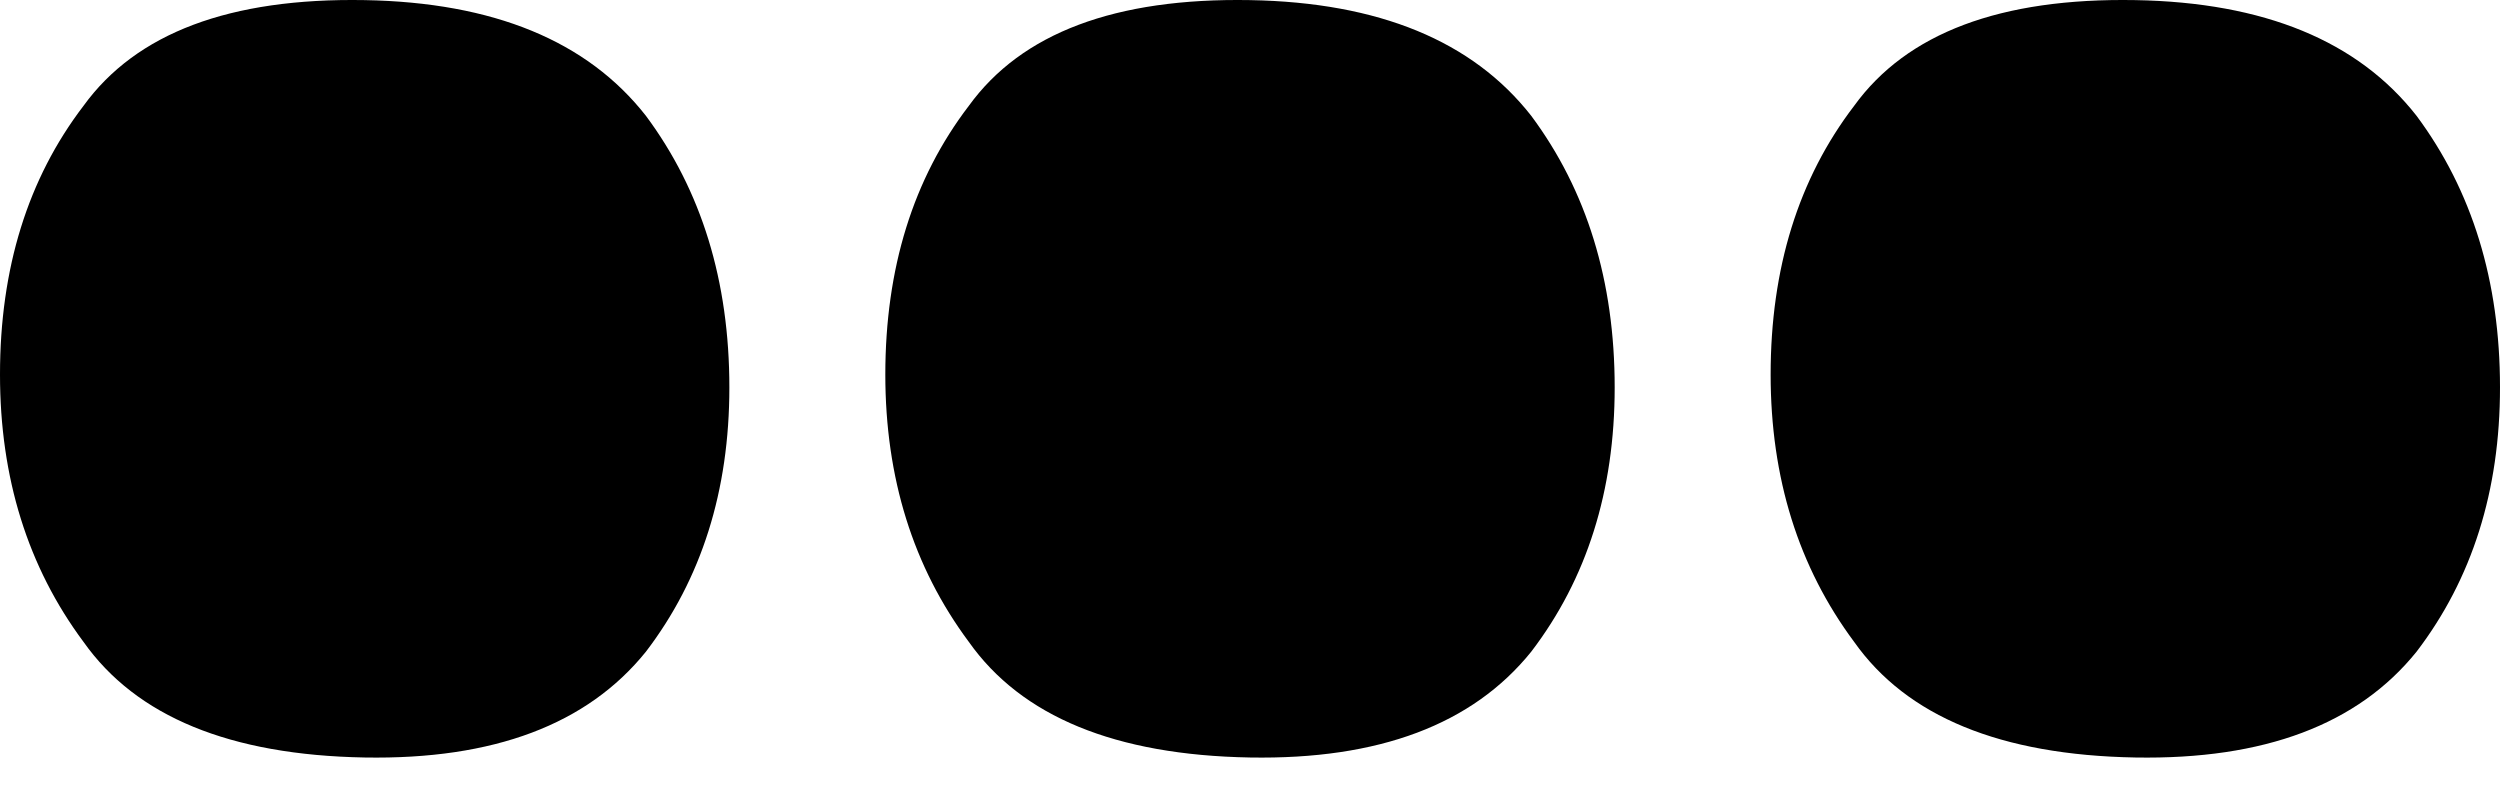 <svg width="47" height="15" viewBox="0 0 47 15" fill="none" xmlns="http://www.w3.org/2000/svg">
<path d="M6.856 0.002C4.323 -0.042 2.561 0.62 1.569 1.991C0.523 3.36 -8.66717e-08 5.044 0 7.042C8.42642e-08 8.985 0.523 10.66 1.569 12.066C2.561 13.471 4.323 14.196 6.856 14.241C9.279 14.283 11.041 13.62 12.143 12.252C13.189 10.883 13.712 9.226 13.712 7.284C13.712 5.285 13.189 3.583 12.143 2.177C11.041 0.77 9.279 0.045 6.856 0.002Z" fill="black"/>
<path d="M23.5 0.002C20.967 -0.042 19.205 0.62 18.213 1.991C17.167 3.36 16.644 5.044 16.644 7.042C16.644 8.985 17.167 10.66 18.213 12.066C19.205 13.471 20.967 14.196 23.5 14.241C25.923 14.283 27.685 13.62 28.787 12.252C29.833 10.883 30.356 9.226 30.356 7.284C30.356 5.285 29.833 3.583 28.787 2.177C27.685 0.77 25.923 0.045 23.5 0.002Z" fill="black"/>
<path d="M40.144 0.002C37.611 -0.042 35.848 0.62 34.857 1.991C33.811 3.36 33.288 5.044 33.288 7.042C33.288 8.985 33.811 10.66 34.857 12.066C35.848 13.471 37.611 14.196 40.144 14.241C42.567 14.283 44.329 13.62 45.431 12.252C46.477 10.883 47 9.226 47 7.284C47 5.285 46.477 3.583 45.431 2.177C44.329 0.77 42.567 0.045 40.144 0.002Z" fill="black"/>
</svg>
